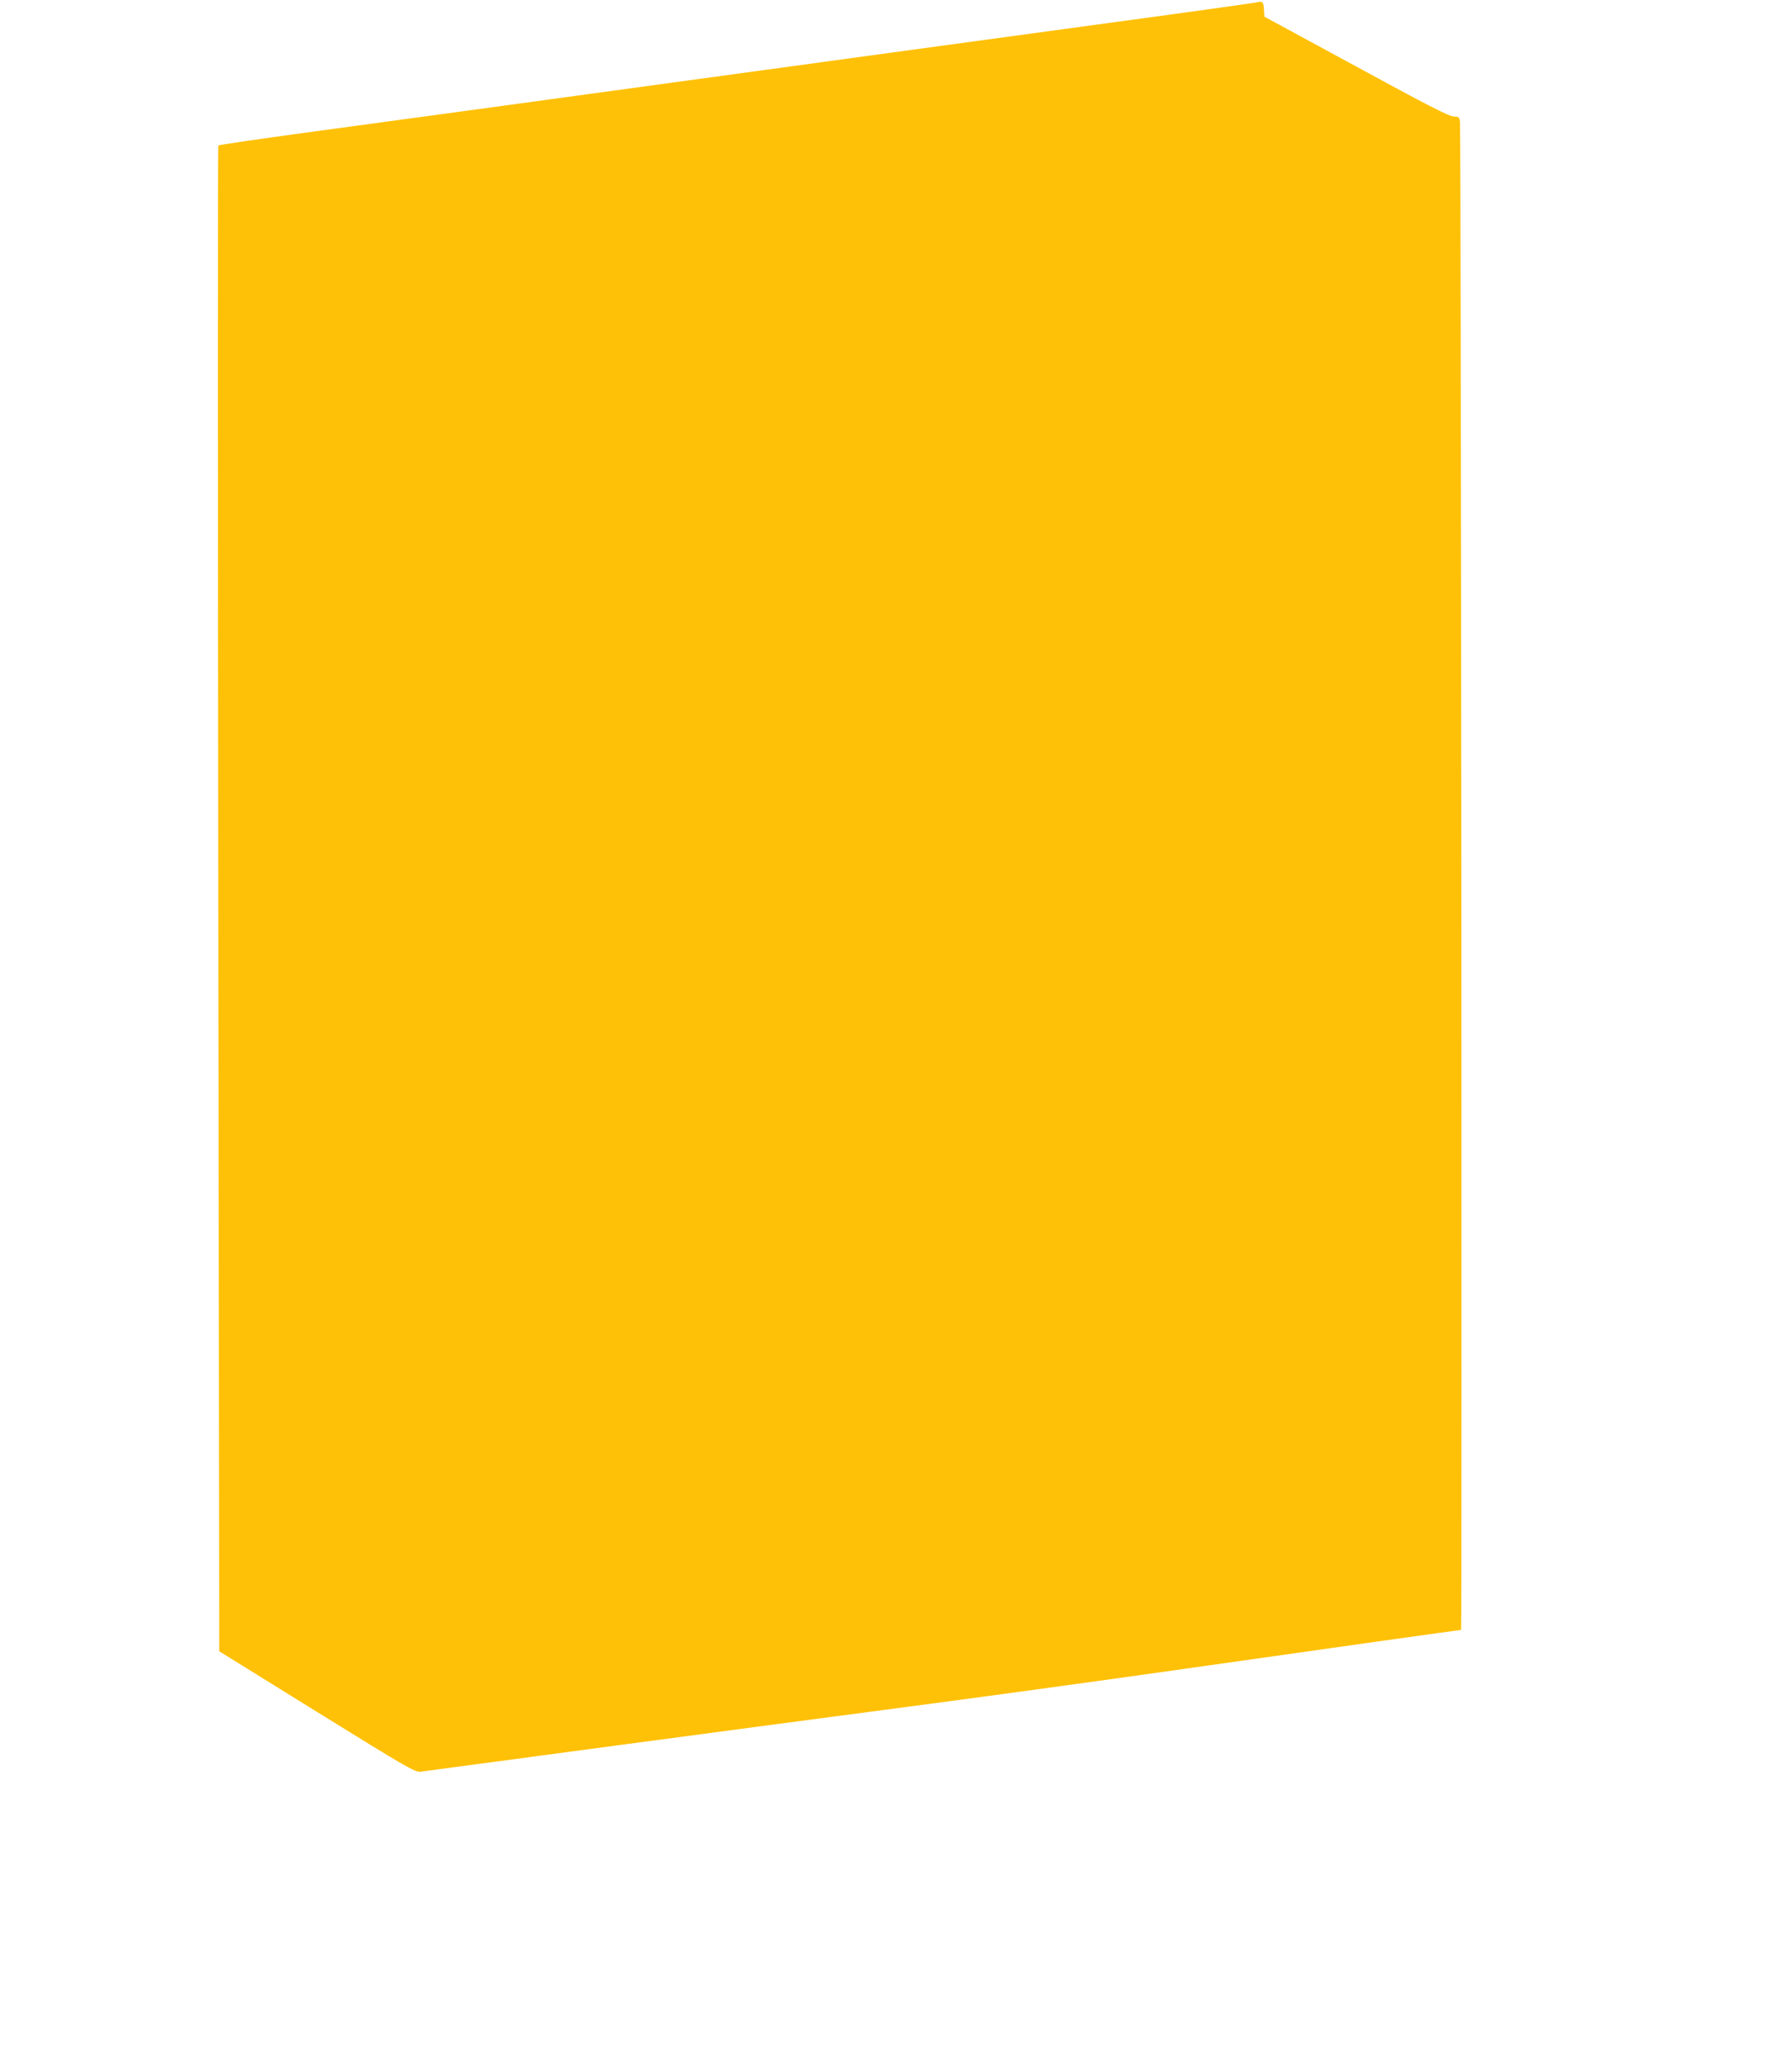 <?xml version="1.0" standalone="no"?>
<!DOCTYPE svg PUBLIC "-//W3C//DTD SVG 20010904//EN"
 "http://www.w3.org/TR/2001/REC-SVG-20010904/DTD/svg10.dtd">
<svg version="1.0" xmlns="http://www.w3.org/2000/svg"
 width="1107pt" height="1280pt" viewBox="0 0 1107 1280"
 preserveAspectRatio="xMidYMid meet">
<g transform="translate(0,1280) scale(0.1,-0.1)"
fill="#ffc107" stroke="none">
<path d="M7760 12784 c-8 -2 -229 -33 -490 -69 -603 -82 -2691 -367 -4245
-580 -302 -41 -802 -109 -1110 -151 -308 -42 -563 -79 -566 -83 -3 -3 -3
-2098 0 -4655 l6 -4648 605 -375 c558 -346 608 -374 640 -369 69 10 2219 297
3010 401 443 58 1215 164 1715 235 969 138 1698 240 1706 240 6 0 0 9277 -7
9318 -4 29 -8 32 -39 32 -26 0 -171 74 -602 309 l-568 308 -3 47 c-3 47 -8 51
-52 40z"/>
</g>
</svg>
